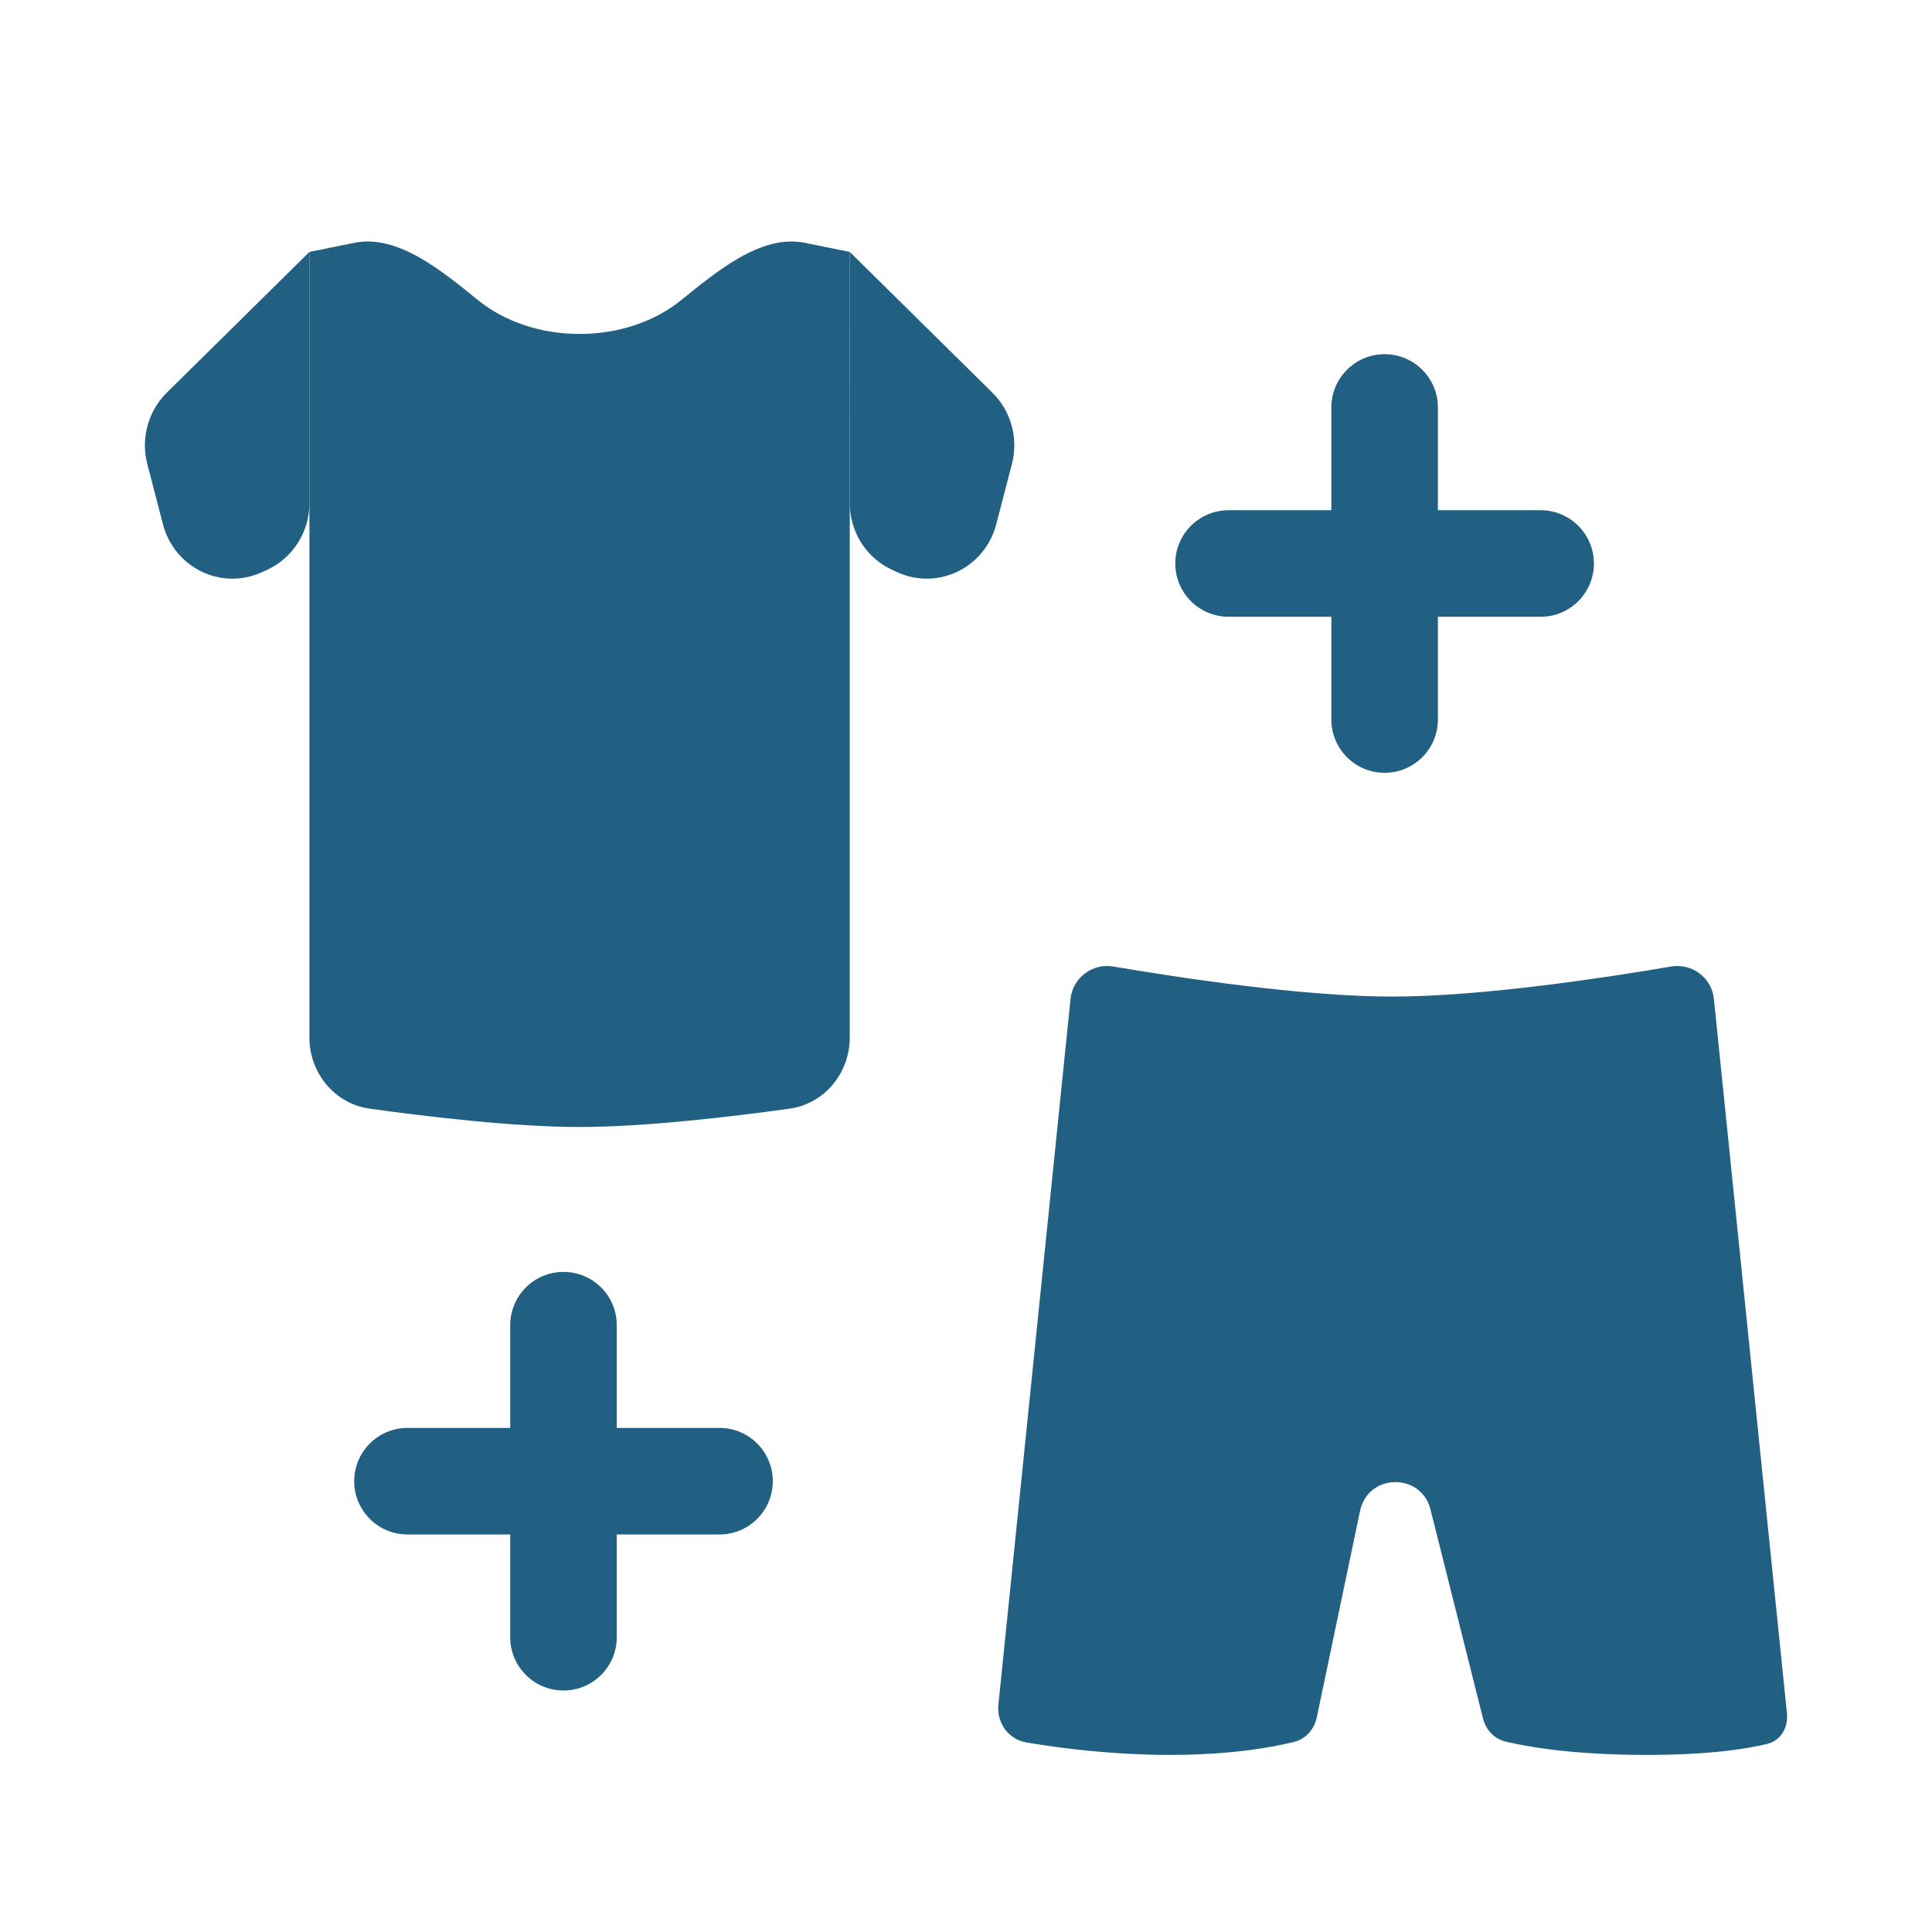<?xml version="1.0" encoding="UTF-8"?><svg width="120" height="120" viewBox="0 0 120 120" fill="none" xmlns="http://www.w3.org/2000/svg">
<path d="M49.989 15.082C47.252 14.527 44.461 16.91 42.271 18.672C40.684 19.949 38.461 20.742 35.999 20.742C33.538 20.742 31.314 19.949 29.728 18.672C27.538 16.91 24.747 14.527 22.009 15.082L19.219 15.647V64.439C19.219 66.666 20.801 68.563 22.968 68.863C26.54 69.358 31.956 70 35.999 70C40.042 70 45.459 69.358 49.03 68.863C51.197 68.563 52.78 66.666 52.78 64.439V15.647L49.989 15.082Z" fill="#216083"/>
<path d="M62.851 28.82C63.264 27.23 62.802 25.537 61.643 24.393L52.78 15.647L52.781 31.249C52.781 33.041 53.815 34.666 55.421 35.398L55.743 35.544C58.255 36.688 61.176 35.267 61.88 32.558L62.851 28.82Z" fill="#216083"/>
<path d="M9.149 28.819C8.736 27.23 9.198 25.537 10.357 24.393L19.219 15.647L19.219 31.248C19.219 33.041 18.185 34.666 16.578 35.398L16.257 35.544C13.745 36.688 10.824 35.267 10.12 32.558L9.149 28.819Z" fill="#216083"/>
<path d="M110.989 106.408L106.453 62.043C106.319 60.731 105.093 59.812 103.795 60.033C99.896 60.698 92.075 61.9 86.473 61.9C80.872 61.9 73.051 60.698 69.152 60.033C67.853 59.812 66.628 60.731 66.493 62.043L62.012 105.881C61.897 107.007 62.636 108.037 63.75 108.226C65.724 108.561 69.004 109 72.662 109C76.436 109 79.007 108.533 80.374 108.195C81.112 108.012 81.635 107.402 81.791 106.657L84.475 93.843C84.964 91.508 88.268 91.442 88.85 93.755L92.109 106.724C92.287 107.431 92.799 108.002 93.507 108.171C94.927 108.511 97.753 109 102.258 109C106.154 109 108.48 108.634 109.767 108.316C110.624 108.104 111.079 107.287 110.989 106.408Z" fill="#216083"/>
<path fill-rule="evenodd" clip-rule="evenodd" d="M38.308 82.308C38.308 80.481 36.826 79 34.999 79C33.172 79 31.691 80.481 31.691 82.308V88.691H25.308C23.481 88.691 22 90.172 22 91.999C22 93.826 23.481 95.308 25.308 95.308H31.691V101.692C31.691 103.519 33.172 105 34.999 105C36.826 105 38.308 103.519 38.308 101.692V95.308H44.691C46.519 95.308 48 93.826 48 91.999C48 90.172 46.519 88.691 44.691 88.691H38.308V82.308Z" fill="#216083"/>
<path fill-rule="evenodd" clip-rule="evenodd" d="M89.31 25.308C89.31 23.481 87.829 22 86.001 22C84.174 22 82.693 23.481 82.693 25.308V31.691H76.308C74.481 31.691 73 33.172 73 34.999C73 36.826 74.481 38.308 76.308 38.308H82.693V44.691C82.693 46.519 84.174 48 86.001 48C87.829 48 89.31 46.519 89.31 44.691V38.308H95.692C97.519 38.308 99 36.826 99 34.999C99 33.172 97.519 31.691 95.692 31.691H89.31V25.308Z" fill="#216083"/>
</svg>
